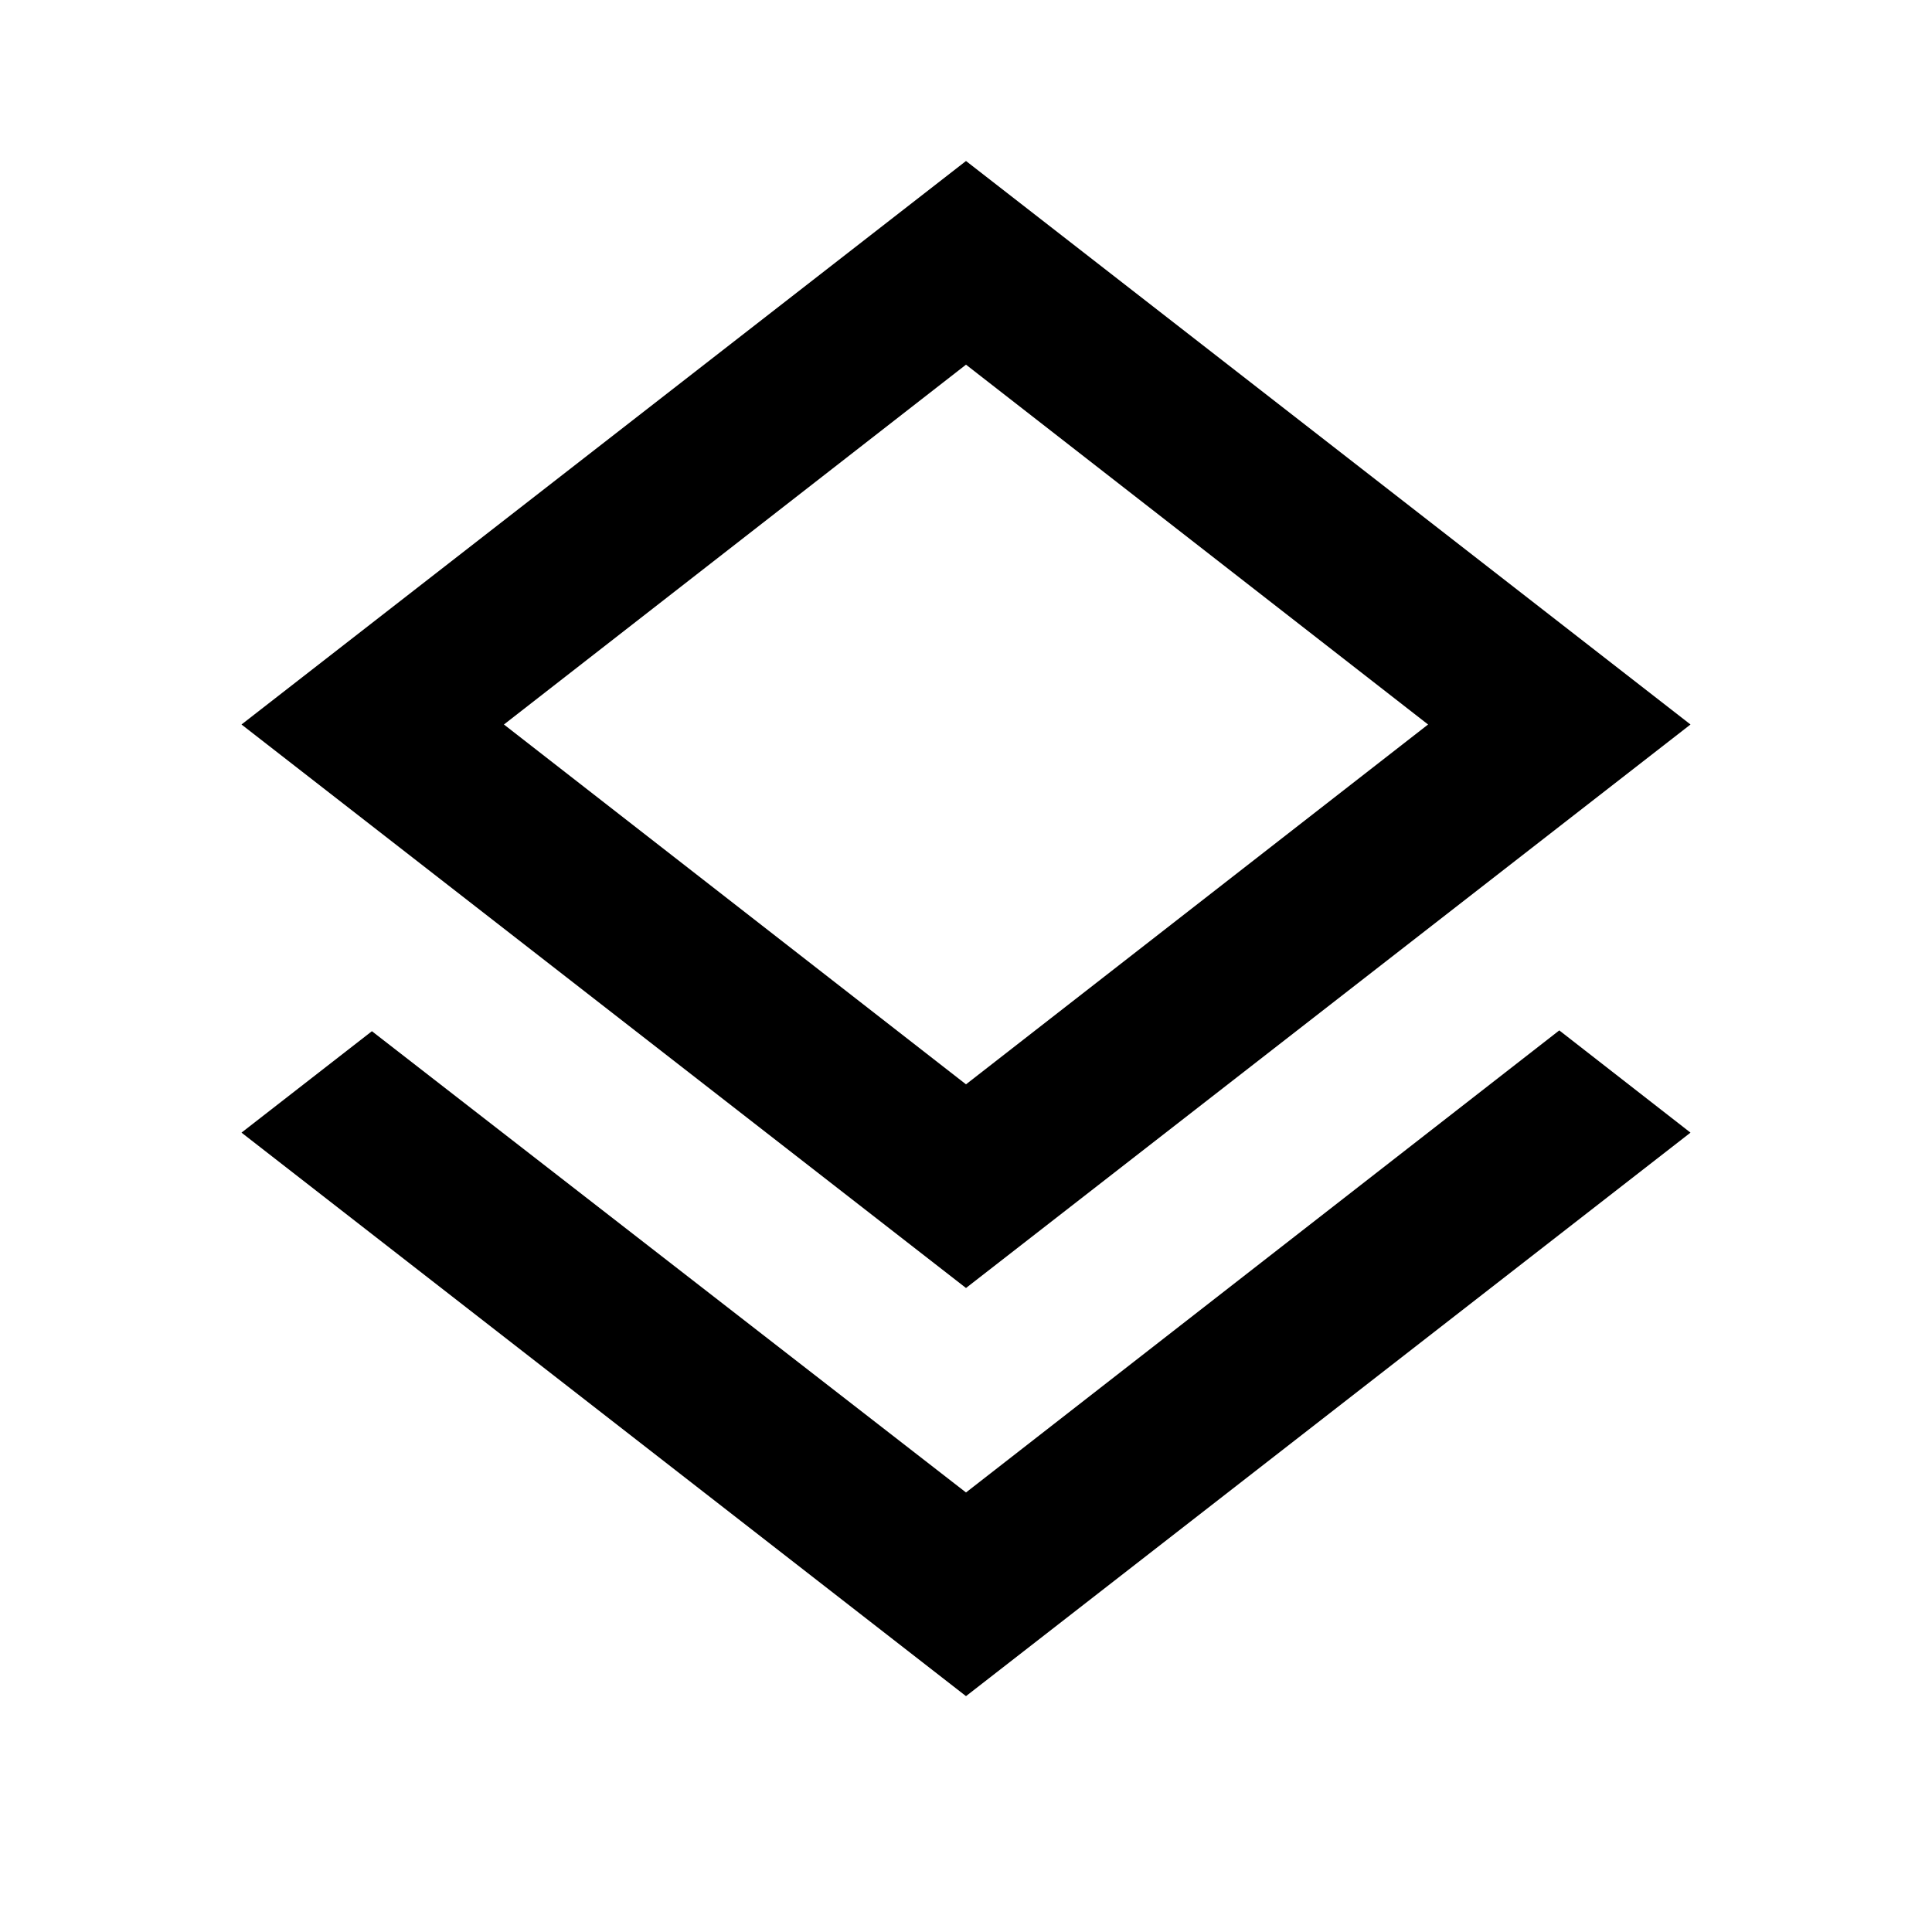 <svg xmlns="http://www.w3.org/2000/svg" width="24" height="24" viewBox="0 0 24 24"><path fill="currentColor" d="m12 18.54l7.37-5.74L21 14.07l-9 7l-9-7l1.62-1.26zM12 16L3 9l9-7l9 7zm0-11.47L6.26 9L12 13.47L17.74 9z"/></svg>